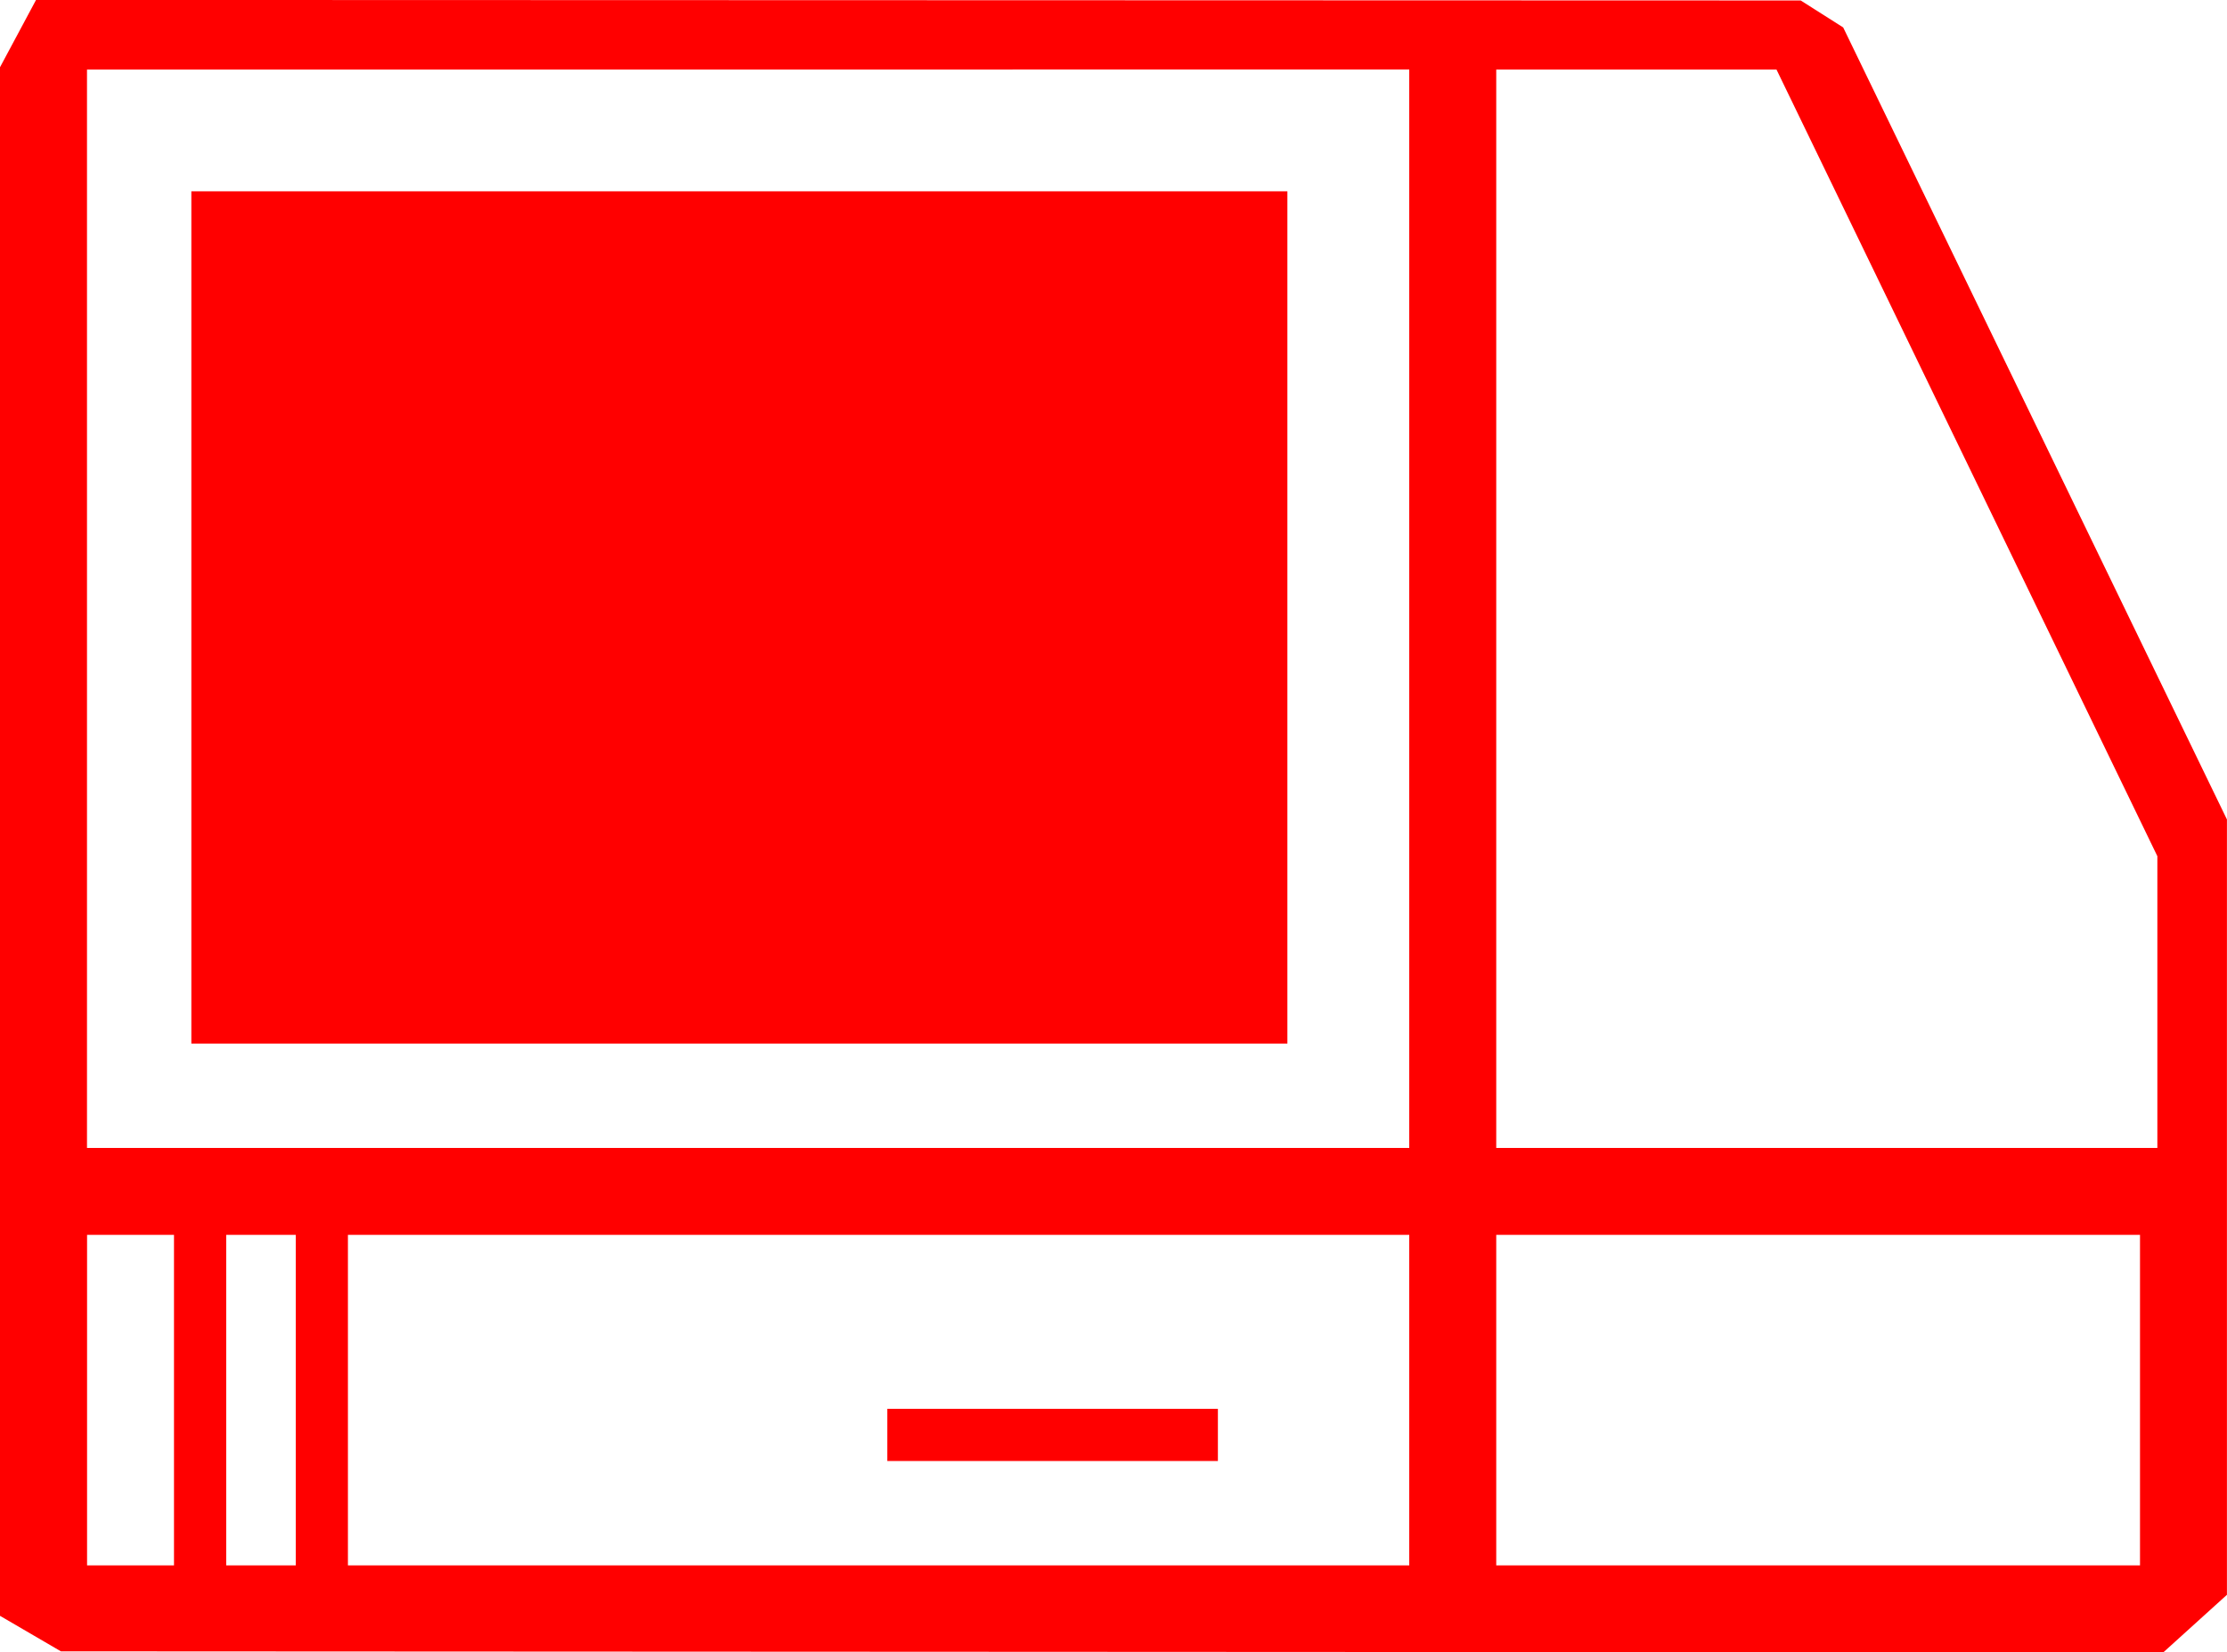 <?xml version="1.0" encoding="UTF-8" standalone="no"?>
<!-- Created with Inkscape (http://www.inkscape.org/) -->

<svg
   width="33.867mm"
   height="25.135mm"
   viewBox="0 0 33.867 25.135"
   version="1.1"
   id="svg5"
   inkscape:version="1.1.1 (3bf5ae0d25, 2021-09-20)"
   sodipodi:docname="computer_red.svg"
   xmlns:inkscape="http://www.inkscape.org/namespaces/inkscape"
   xmlns:sodipodi="http://sodipodi.sourceforge.net/DTD/sodipodi-0.dtd"
   xmlns="http://www.w3.org/2000/svg"
   xmlns:svg="http://www.w3.org/2000/svg">
  <sodipodi:namedview
     id="namedview7"
     pagecolor="#ffffff"
     bordercolor="#999999"
     borderopacity="1"
     inkscape:pageshadow="0"
     inkscape:pageopacity="0"
     inkscape:pagecheckerboard="0"
     inkscape:document-units="mm"
     showgrid="true"
     inkscape:zoom="1.4142136"
     inkscape:cx="53.740114"
     inkscape:cy="152.38151"
     inkscape:window-width="1912"
     inkscape:window-height="1152"
     inkscape:window-x="0"
     inkscape:window-y="40"
     inkscape:window-maximized="1"
     inkscape:current-layer="layer1">
    <inkscape:grid
       type="xygrid"
       id="grid3636" />
  </sodipodi:namedview>
  <defs
     id="defs2" />
  <g
     inkscape:label="Layer 1"
     inkscape:groupmode="layer"
     id="layer1"
     transform="translate(-67.466,-102.01)">
    <path
       style="fill:#ff0000;stroke-width:0.265"
       d="m 67.929,126.859 -0.463,-0.27 v -11.778 -11.778 l 0.274,-0.512 0.274,-0.512 13.418,0.004 13.418,0.004 0.323,0.205 0.323,0.205 2.918,6.024 2.918,6.024 v 5.897 5.897 l -0.484,0.438 -0.484,0.438 -15.986,-0.008 -15.986,-0.008 z m 2.183,-3.551 v -2.514 h -0.661 -0.661 v 2.514 2.514 h 0.661 0.661 z m 1.852,0 v -2.514 H 71.435 70.906 v 2.514 2.514 h 0.529 0.529 z m 16.933,0 v -2.514 h -8.07 -8.07 v 2.514 2.514 h 8.07 8.07 z m -7.937,0.132 h 5.027 v 0.794 H 80.96 Z m 19.05,-0.132 v -2.514 h -4.895 -4.895 v 2.514 2.514 h 4.895 4.895 z M 88.897,111.27 v -8.202 H 78.843 68.789 v 8.202 8.202 h 10.054 10.054 z m -18.521,0.132 v -6.482 h 8.334 8.334 v 6.482 6.482 h -8.334 -8.334 z m 29.898,5.851 v -2.219 l -2.896,-5.983 -2.896,-5.983 h -2.131 -2.131 v 8.202 8.202 h 5.027 5.027 z"
       id="path2180"
       sodipodi:nodetypes="ccccccccccccccccccccccccccccccccccccccccccccccccccccccccccccccccccccccccccccccccccccccccc" />
  </g>
</svg>

